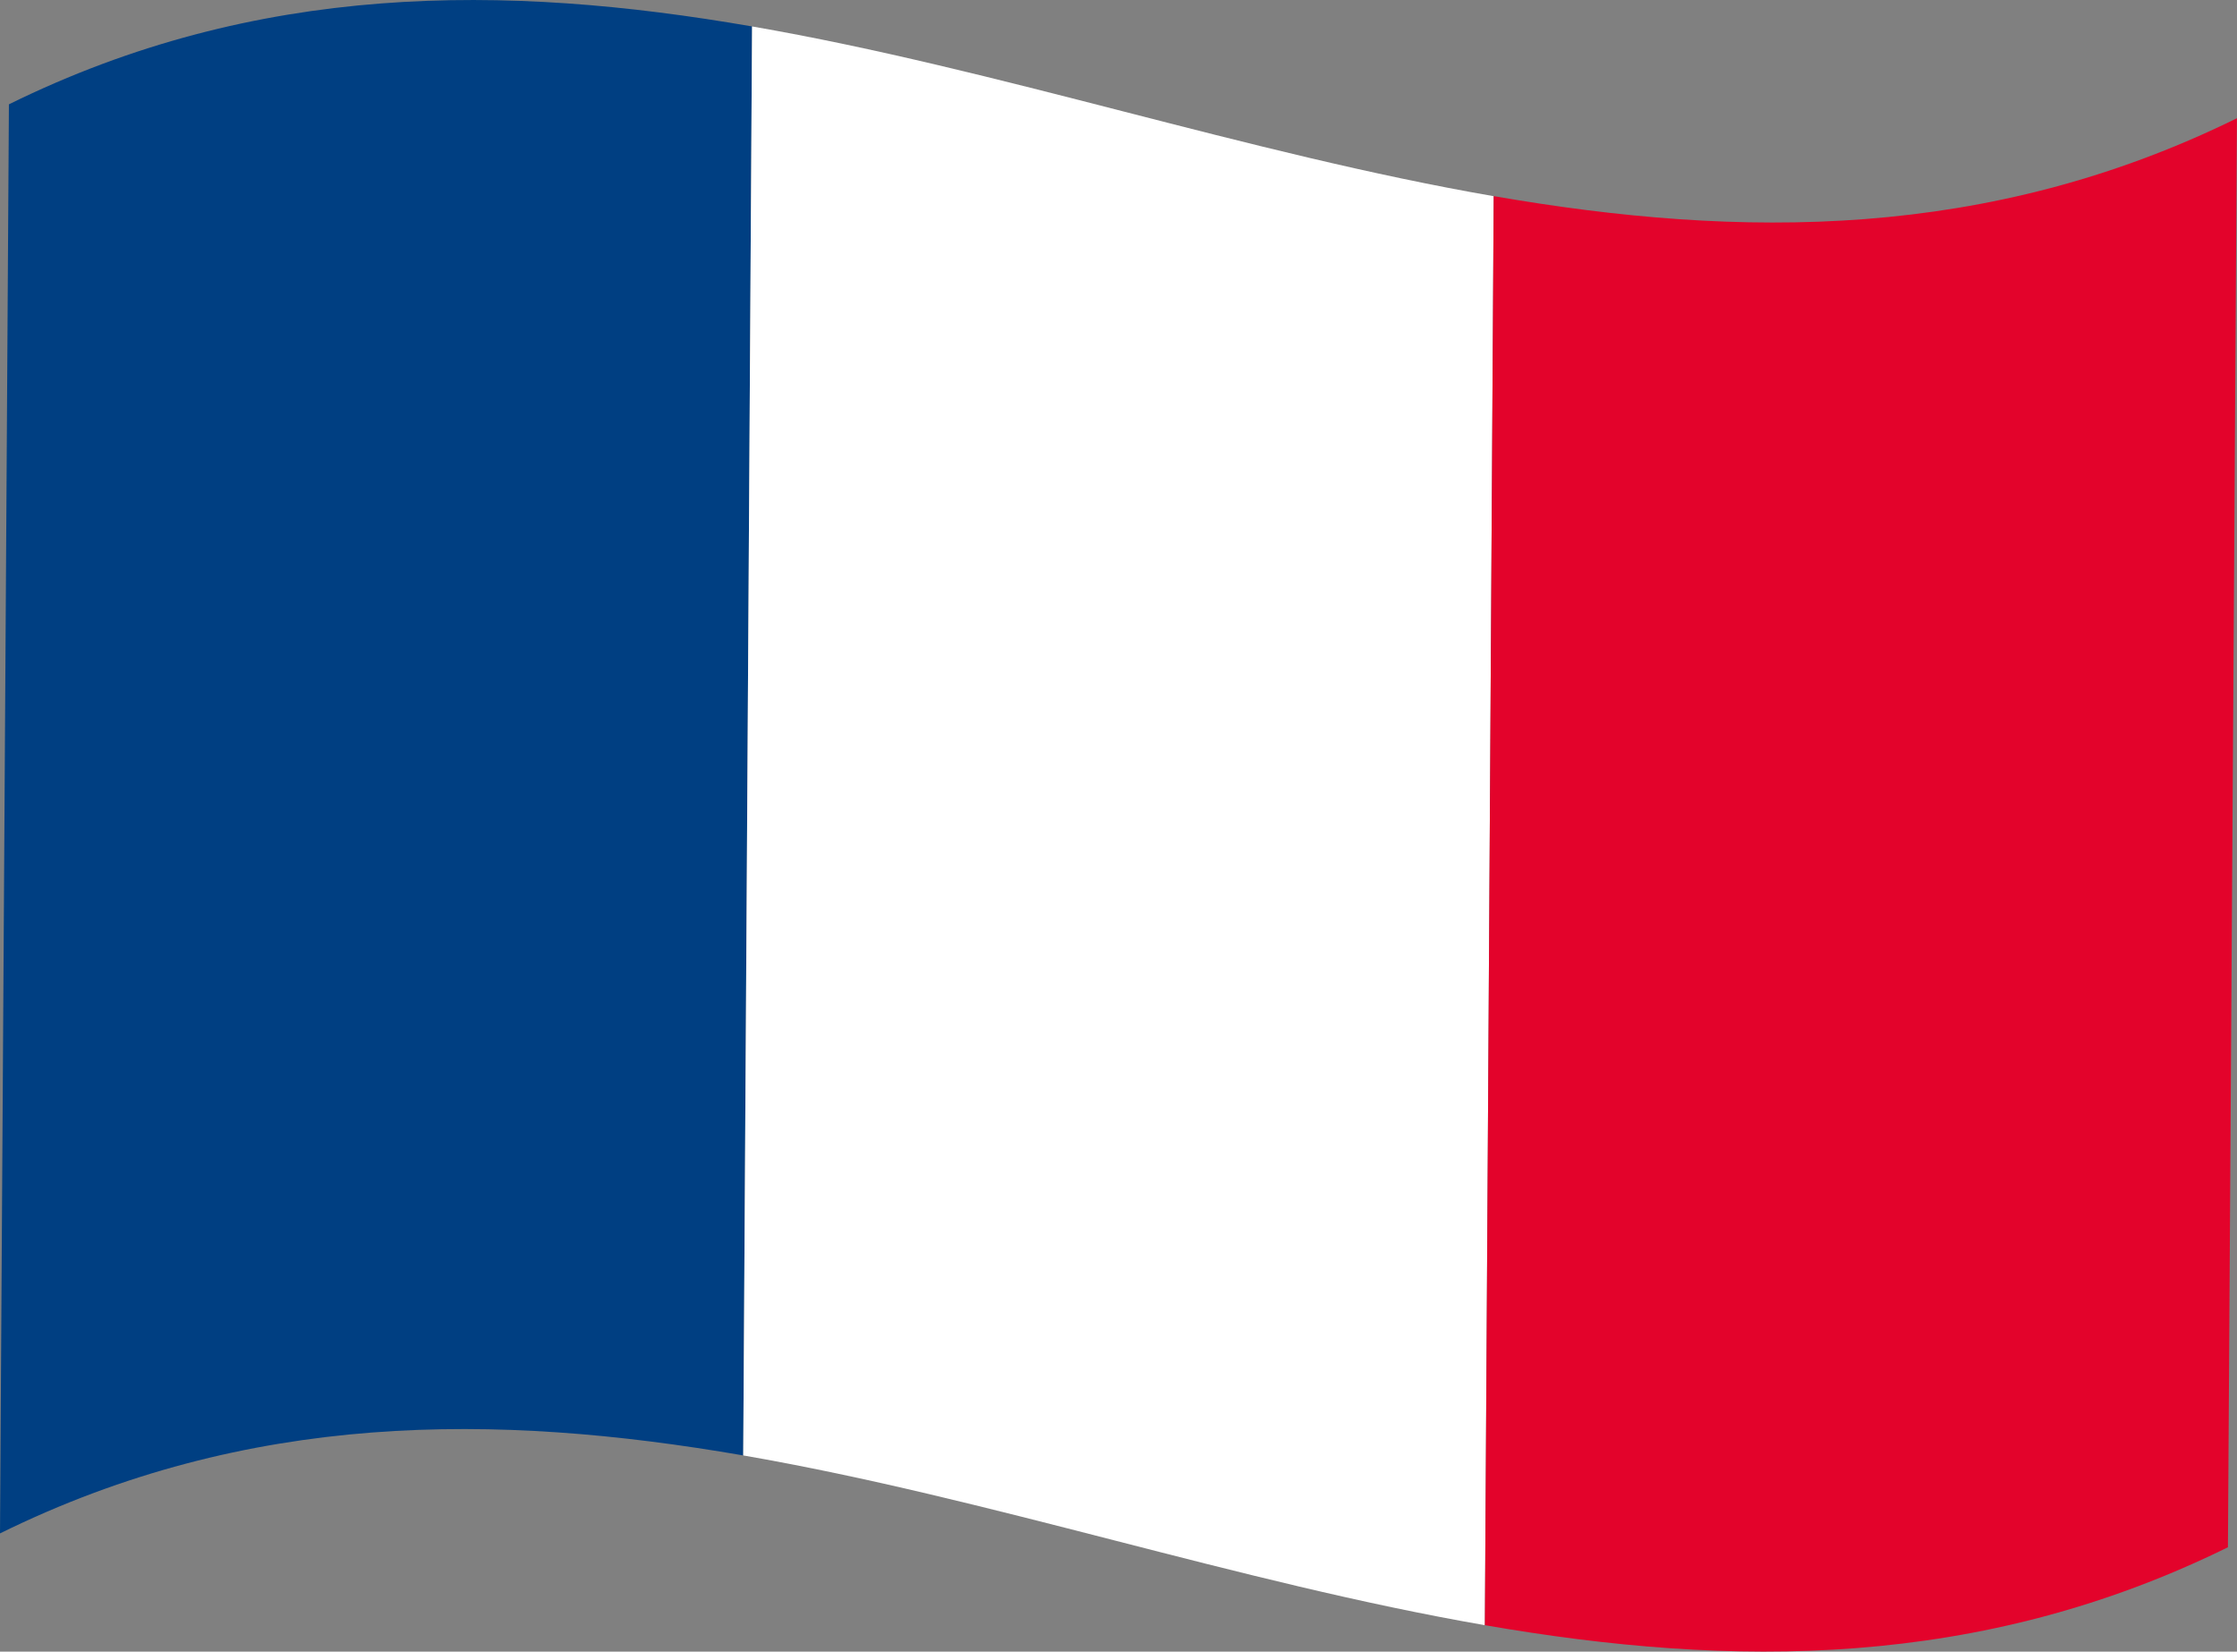 <svg xmlns="http://www.w3.org/2000/svg" id="Calque_2" data-name="Calque 2" viewBox="0 0 296.14 218.62"><rect x="0" y="0" width="296.14" height="218.62" fill="#808080" stroke="none"/><defs><style>      .cls-1 {        fill: #e3032b;      }      .cls-2 {        fill: #fff;      }      .cls-3 {        fill: #003f82;      }    </style></defs><g id="Brand_Manual" data-name="Brand Manual"><g><path class="cls-3" d="M98.39,192.65c-32.74-5.66-65.51-5.87-98.39,10.32C.39,139.92.79,76.86,1.18,13.81,34.05-2.38,66.82-2.17,99.56,3.5c-.39,63.05-.78,126.1-1.17,189.15Z"></path><path class="cls-2" d="M196.57,215.12c-32.74-5.67-65.45-16.8-98.18-22.47.39-63.05.78-126.1,1.17-189.15,32.74,5.67,65.45,16.8,98.18,22.47-.39,63.05-.79,126.1-1.17,189.16Z"></path><path class="cls-1" d="M294.95,204.8c-32.87,16.19-65.64,15.99-98.38,10.32.39-63.05.78-126.1,1.17-189.16,32.74,5.67,65.51,5.87,98.39-10.31-.4,63.05-.79,126.1-1.19,189.15Z"></path></g></g></svg>
